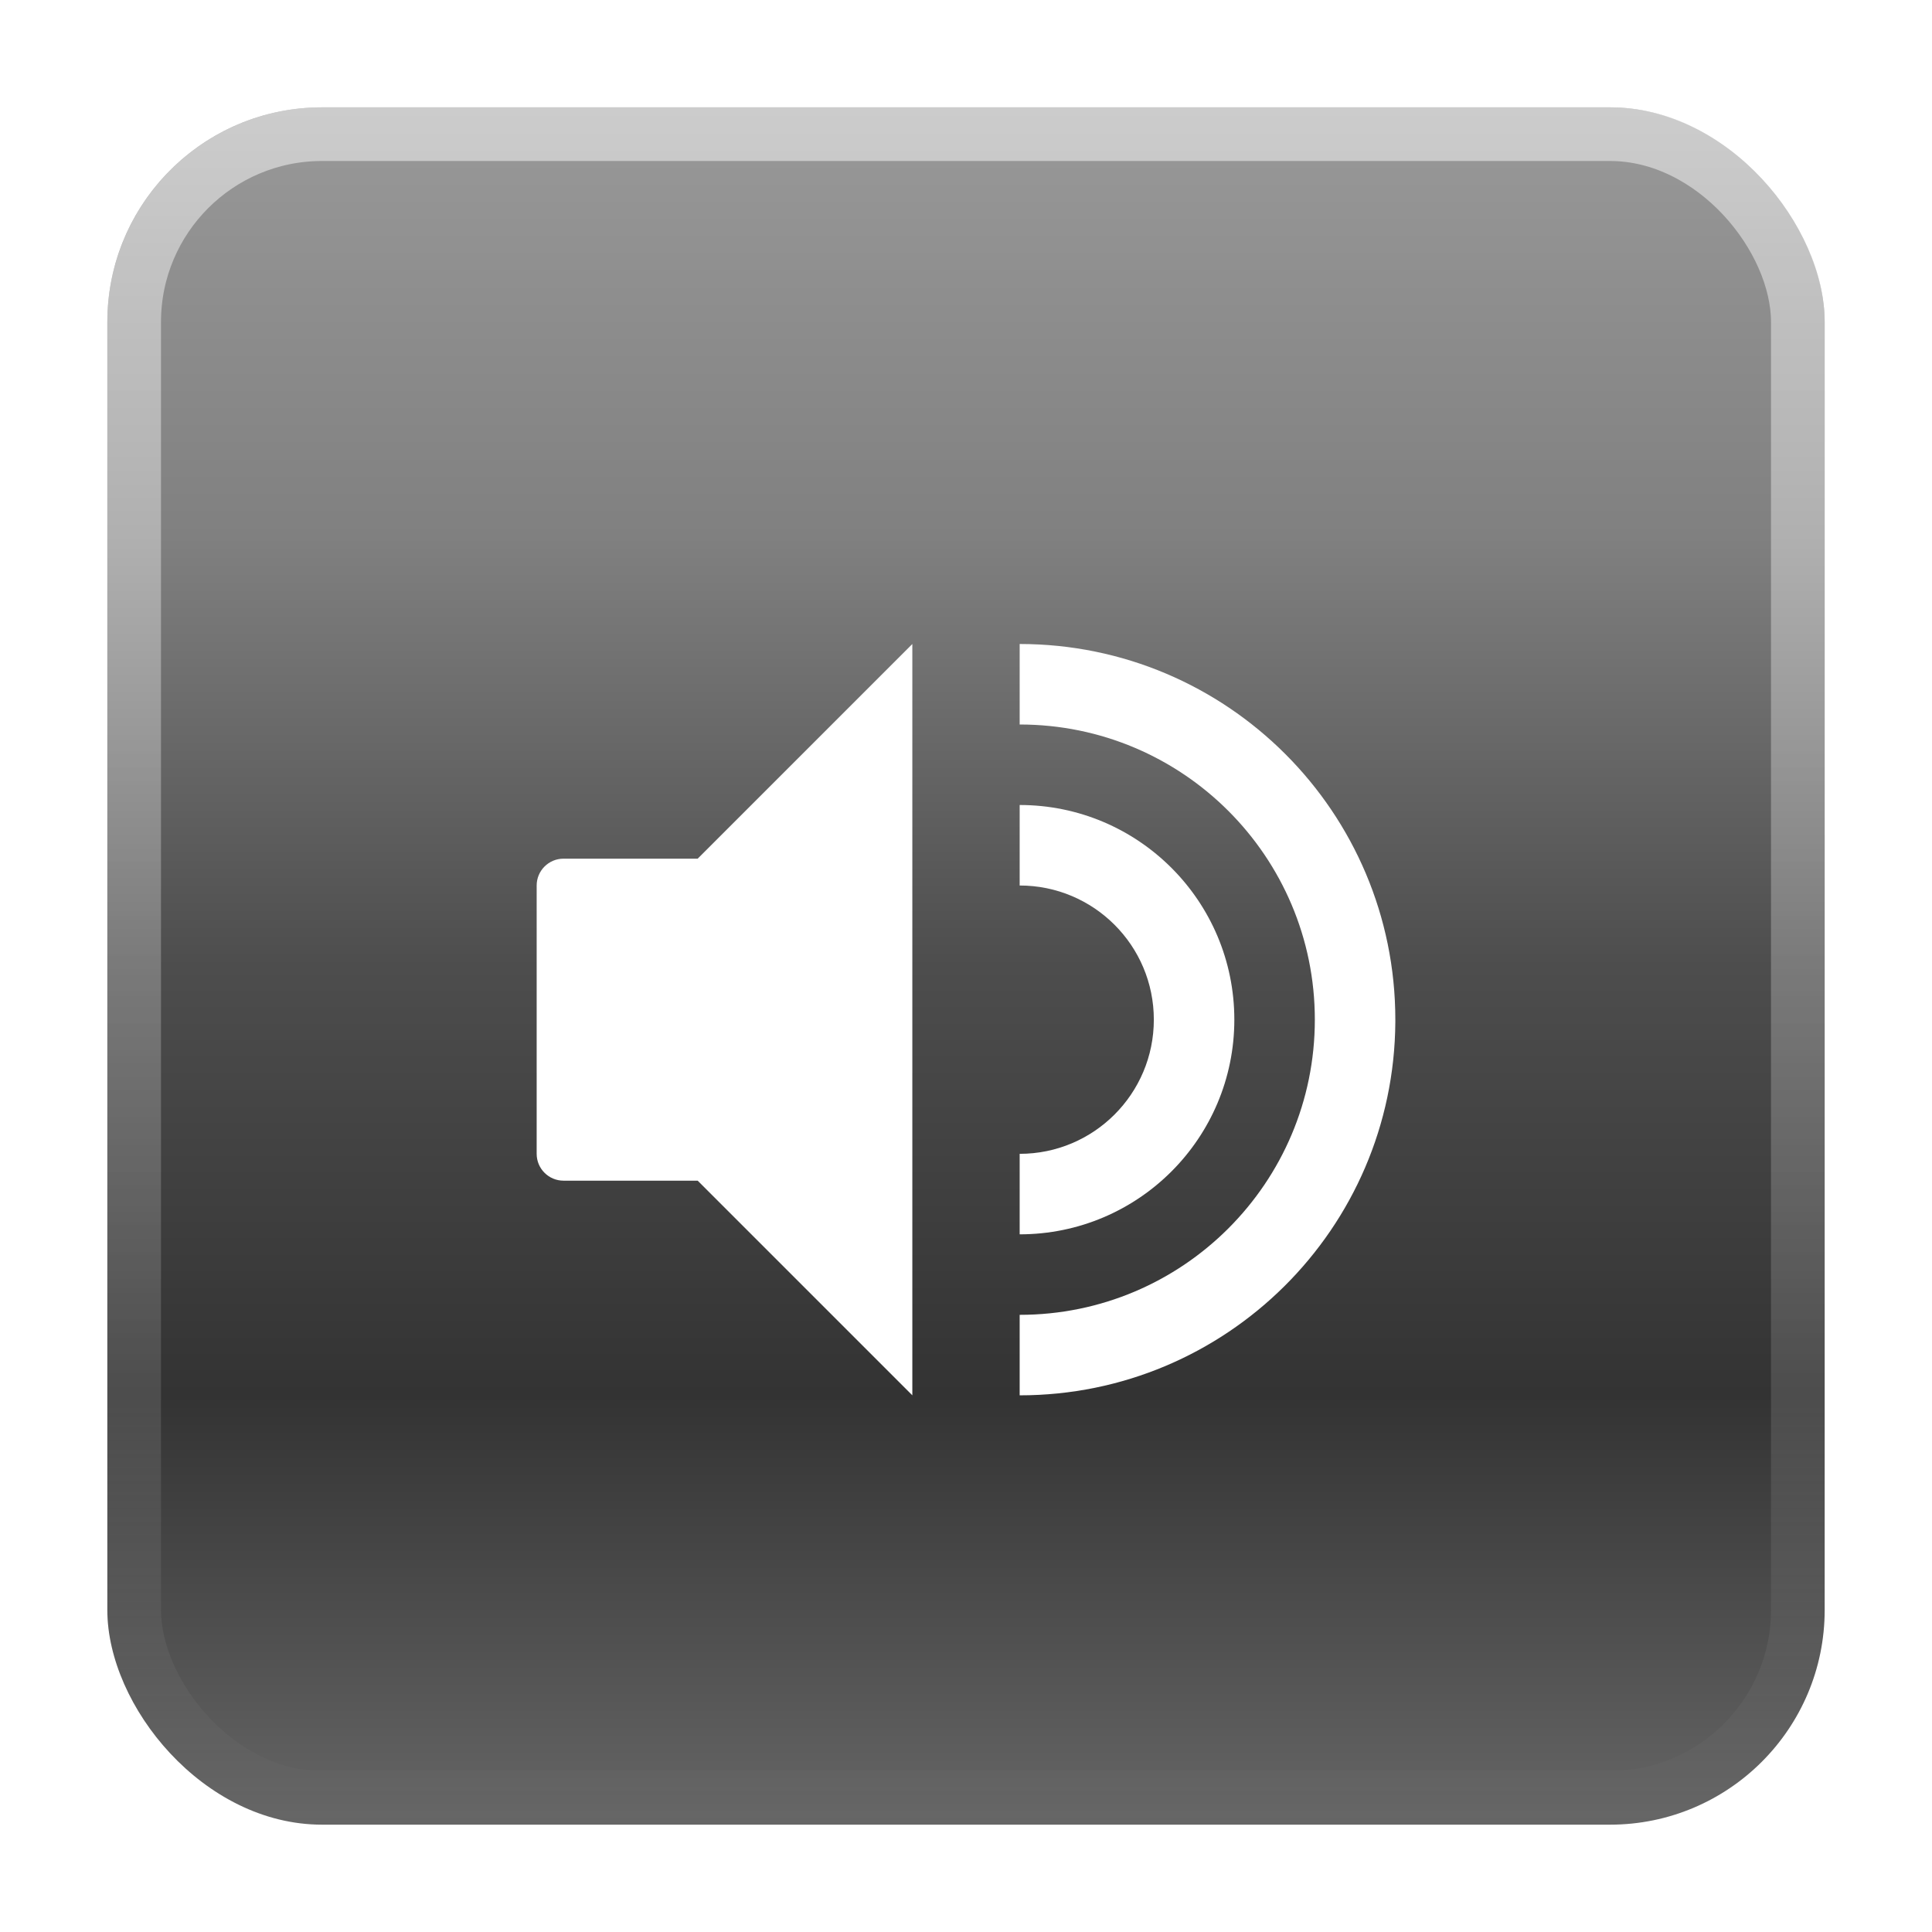 <svg width="36" height="36" viewBox="0 0 36 36" fill="none" xmlns="http://www.w3.org/2000/svg">
<g filter="url(#filter0_d_32290_10471)">
<rect x="2" y="1" width="32" height="32" rx="4" fill="url(#paint0_linear_32290_10471)"/>
<rect x="2.5" y="1.5" width="31" height="31" rx="3.5" stroke="url(#paint1_linear_32290_10471)"/>
<g filter="url(#filter1_d_32290_10471)">
<path d="M13 14L17 10V24L13 20H10.5C10.224 20 10 19.776 10 19.5V14.5C10 14.224 10.224 14 10.5 14H13Z" fill="white"/>
<path d="M19 24C22.851 24 25.976 20.89 26 17.045L26 17C26 13.134 22.866 10 19 10V11.5C22.038 11.5 24.5 13.962 24.5 17C24.5 20.038 22.038 22.5 19 22.5V24Z" fill="white"/>
<path d="M19 19.5C20.381 19.5 21.5 18.381 21.5 17C21.5 15.619 20.381 14.5 19 14.5V13C21.209 13 23 14.791 23 17C23 19.209 21.209 21 19 21V19.5Z" fill="white"/>
</g>
</g>
<defs>
<filter id="filter0_d_32290_10471" x="0" y="0" width="36" height="36" filterUnits="userSpaceOnUse" color-interpolation-filters="sRGB">
<feFlood flood-opacity="0" result="BackgroundImageFix"/>
<feColorMatrix in="SourceAlpha" type="matrix" values="0 0 0 0 0 0 0 0 0 0 0 0 0 0 0 0 0 0 127 0" result="hardAlpha"/>
<feOffset dy="1"/>
<feGaussianBlur stdDeviation="1"/>
<feComposite in2="hardAlpha" operator="out"/>
<feColorMatrix type="matrix" values="0 0 0 0 0 0 0 0 0 0 0 0 0 0 0 0 0 0 1 0"/>
<feBlend mode="normal" in2="BackgroundImageFix" result="effect1_dropShadow_32290_10471"/>
<feBlend mode="normal" in="SourceGraphic" in2="effect1_dropShadow_32290_10471" result="shape"/>
</filter>
<filter id="filter1_d_32290_10471" x="10" y="9" width="16" height="17" filterUnits="userSpaceOnUse" color-interpolation-filters="sRGB">
<feFlood flood-opacity="0" result="BackgroundImageFix"/>
<feColorMatrix in="SourceAlpha" type="matrix" values="0 0 0 0 0 0 0 0 0 0 0 0 0 0 0 0 0 0 127 0" result="hardAlpha"/>
<feOffset dy="1"/>
<feComposite in2="hardAlpha" operator="out"/>
<feColorMatrix type="matrix" values="0 0 0 0 0 0 0 0 0 0 0 0 0 0 0 0 0 0 1 0"/>
<feBlend mode="normal" in2="BackgroundImageFix" result="effect1_dropShadow_32290_10471"/>
<feBlend mode="normal" in="SourceGraphic" in2="effect1_dropShadow_32290_10471" result="shape"/>
</filter>
<linearGradient id="paint0_linear_32290_10471" x1="18" y1="1" x2="18" y2="33" gradientUnits="userSpaceOnUse">
<stop stop-color="#999999"/>
<stop offset="0.25" stop-color="#808080"/>
<stop offset="0.5" stop-color="#4D4D4D"/>
<stop offset="0.75" stop-color="#333333"/>
<stop offset="1" stop-color="#666666"/>
</linearGradient>
<linearGradient id="paint1_linear_32290_10471" x1="18" y1="1" x2="18" y2="33" gradientUnits="userSpaceOnUse">
<stop stop-color="white" stop-opacity="0.5"/>
<stop offset="1" stop-color="white" stop-opacity="0"/>
</linearGradient>
</defs>
</svg>
